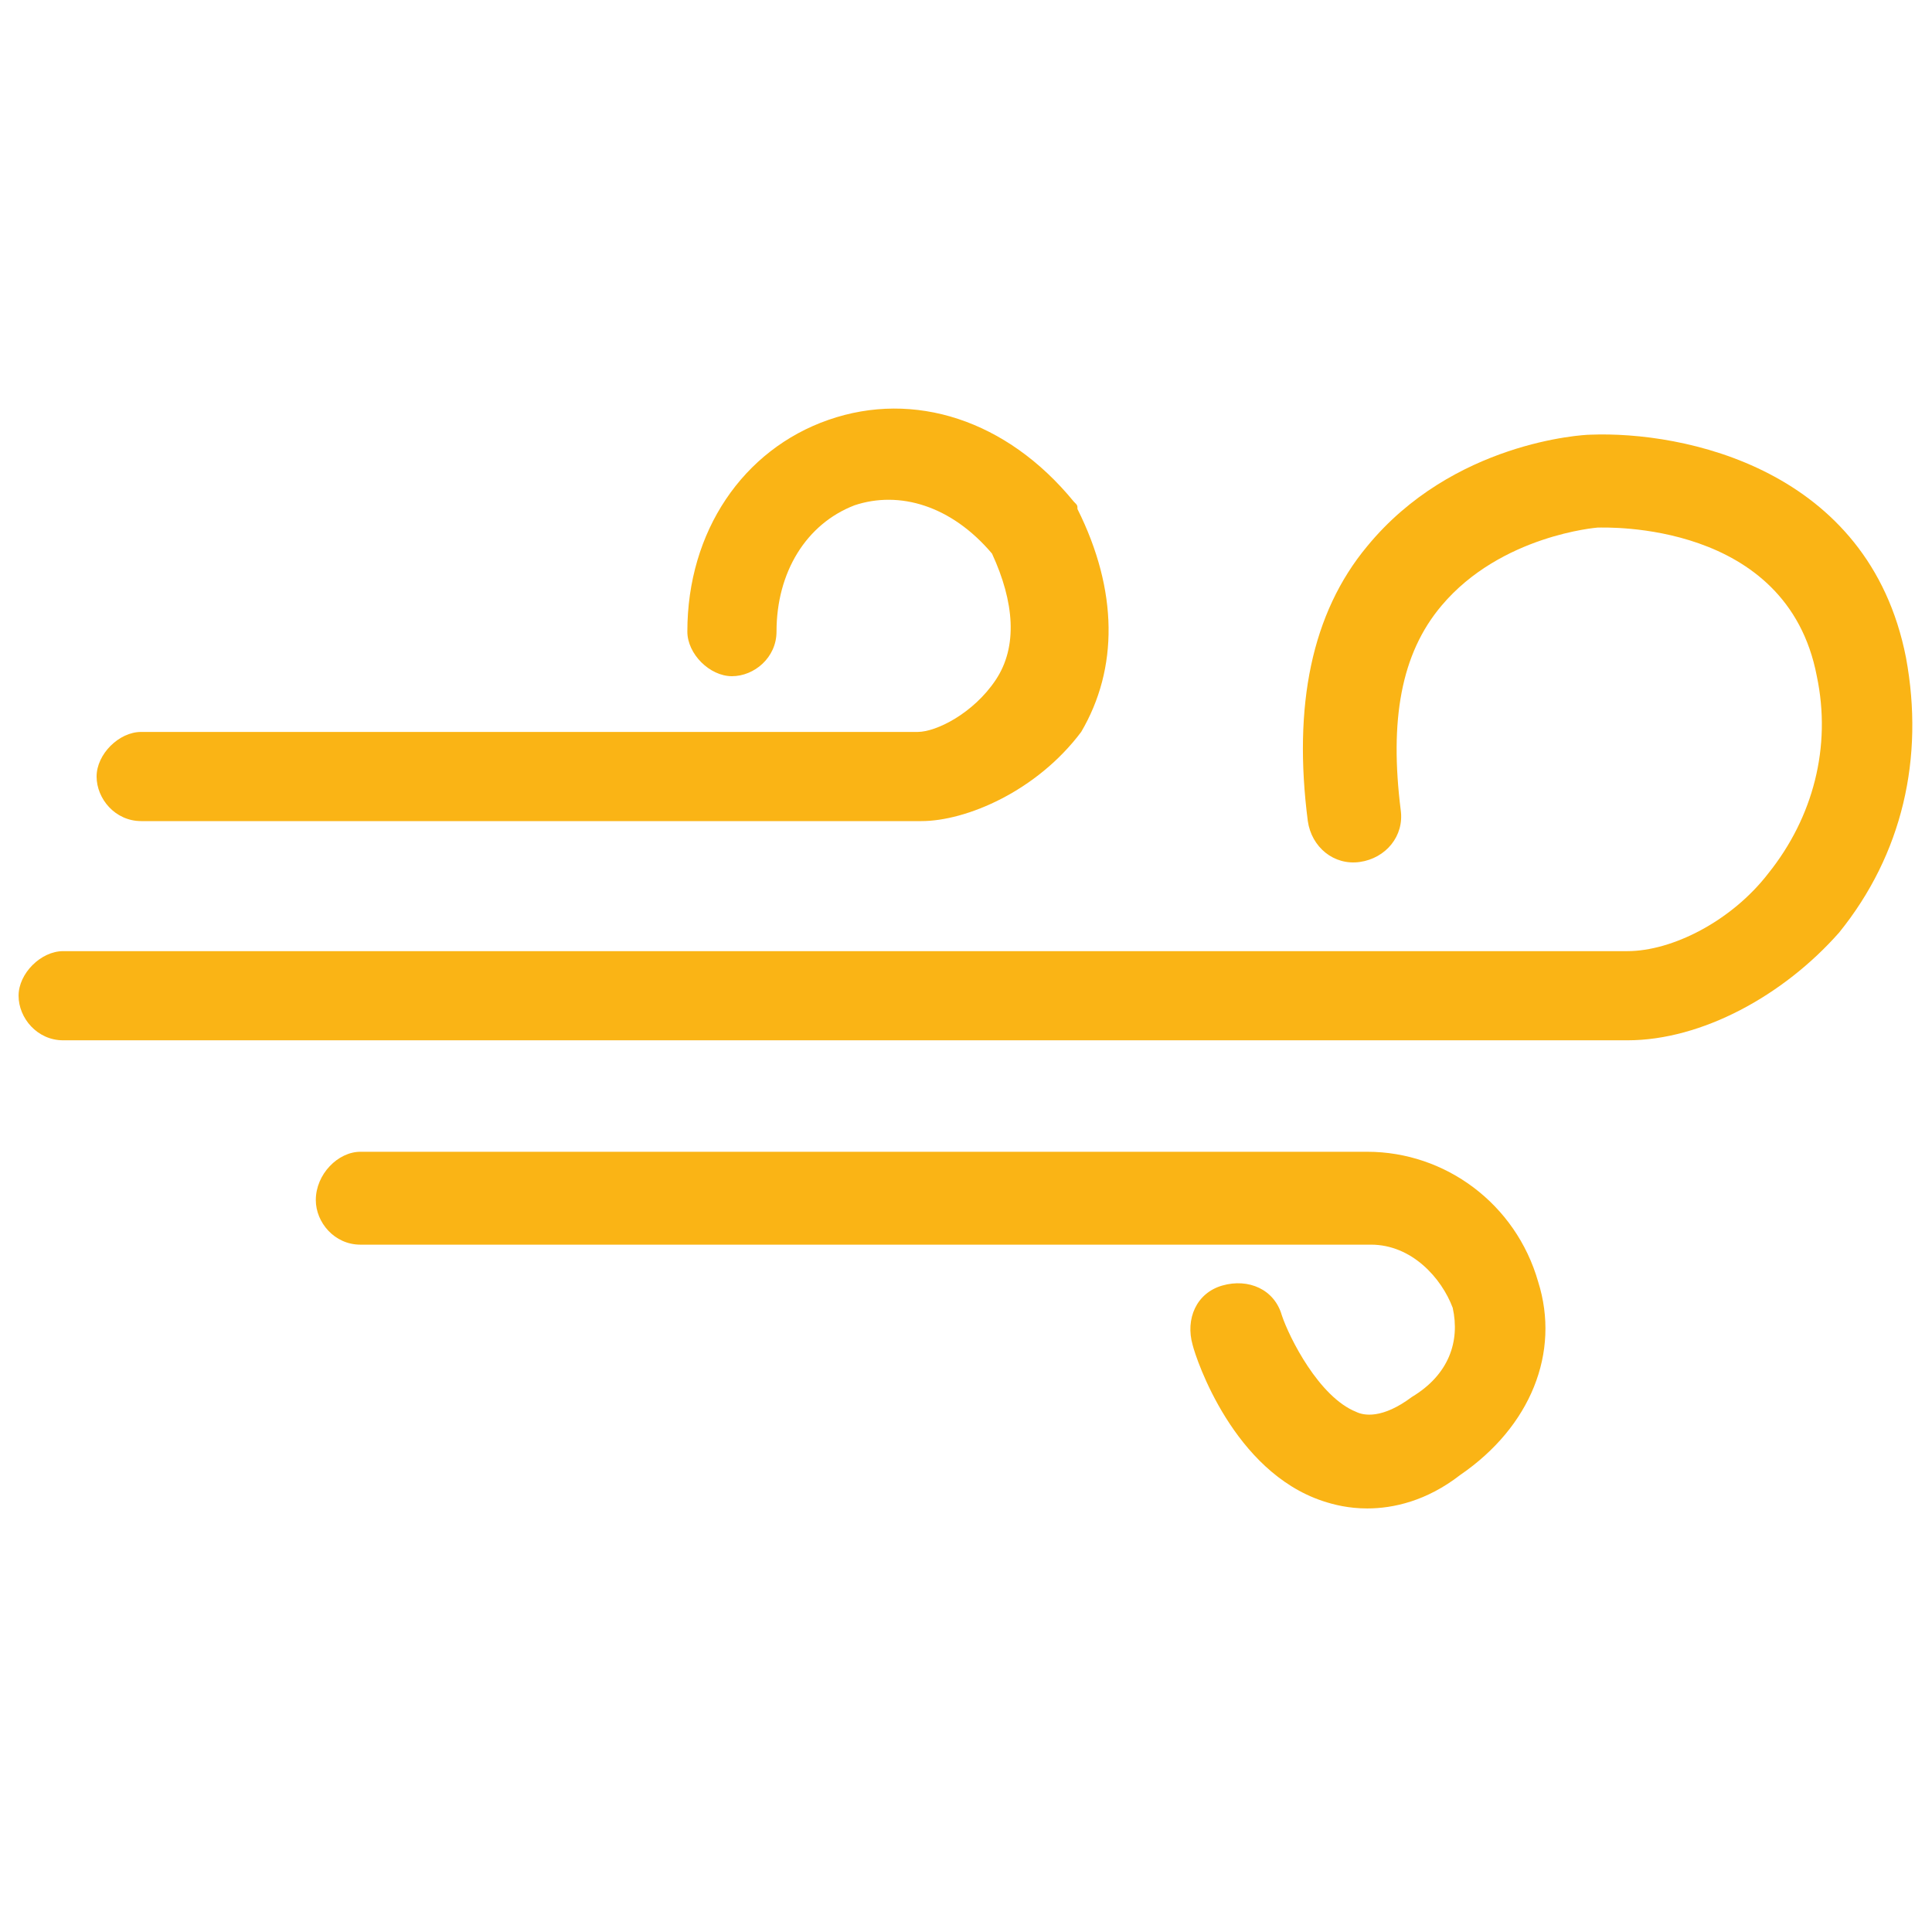 <?xml version="1.0" encoding="UTF-8"?> <!-- Generator: Adobe Illustrator 28.0.0, SVG Export Plug-In . SVG Version: 6.00 Build 0) --> <svg xmlns="http://www.w3.org/2000/svg" xmlns:xlink="http://www.w3.org/1999/xlink" version="1.1" id="Capa_1" x="0px" y="0px" viewBox="0 0 52 52" style="enable-background:new 0 0 52 52;" xml:space="preserve"> <style type="text/css"> .st0{fill:#FAB415;} </style> <g> <g> <path class="st0" d="M24.8,22.1H3.8c-0.7,0-1.2-0.6-1.2-1.2s0.6-1.2,1.2-1.2h20.9c0.5,0,1.5-0.5,2.1-1.4c0.6-0.9,0.5-2.1-0.1-3.4 c-1.1-1.3-2.5-1.7-3.7-1.3c-1.3,0.5-2.1,1.8-2.1,3.4c0,0.7-0.6,1.2-1.2,1.2s-1.2-0.6-1.2-1.2c0-2.7,1.5-4.9,3.8-5.7 c2.3-0.8,4.8,0,6.6,2.2c0.1,0.1,0.1,0.1,0.1,0.2c1.1,2.2,1.1,4.3,0.1,6C27.9,21.3,26,22.1,24.8,22.1z"></path> </g> <g> <path class="st0" d="M43.8,28H1.7c-0.7,0-1.2-0.6-1.2-1.2s0.6-1.2,1.2-1.2h42.1c1.2,0,2.8-0.8,3.8-2.1c1.2-1.5,1.7-3.4,1.3-5.3 c-0.8-4.2-5.7-4-5.9-4c0,0-2.6,0.2-4.2,2.1c-1.1,1.3-1.4,3.1-1.1,5.5c0.1,0.7-0.4,1.3-1.1,1.4c-0.7,0.1-1.3-0.4-1.4-1.1 c-0.4-3.1,0.1-5.6,1.6-7.4c2.3-2.8,5.8-3,6-3c2.5-0.1,7.5,0.9,8.5,6c0.5,2.7-0.1,5.3-1.8,7.4C48,26.8,45.8,28,43.8,28z"></path> </g> <g> <path class="st0" d="M36.8,40.6c-0.5,0-0.9-0.1-1.2-0.2c-2.4-0.8-3.4-3.8-3.5-4.2c-0.2-0.7,0.1-1.4,0.8-1.6 c0.7-0.2,1.4,0.1,1.6,0.8c0.2,0.6,1,2.2,2,2.6c0.2,0.1,0.7,0.2,1.5-0.4c1-0.6,1.3-1.5,1.1-2.4c-0.3-0.8-1.1-1.7-2.2-1.7H9.7 c-0.7,0-1.2-0.6-1.2-1.2c0-0.7,0.6-1.3,1.2-1.3h27.1c2.1,0,4,1.4,4.6,3.5c0.6,1.9-0.2,3.9-2.1,5.2C38.4,40.4,37.5,40.6,36.8,40.6z "></path> </g> </g> </svg> 